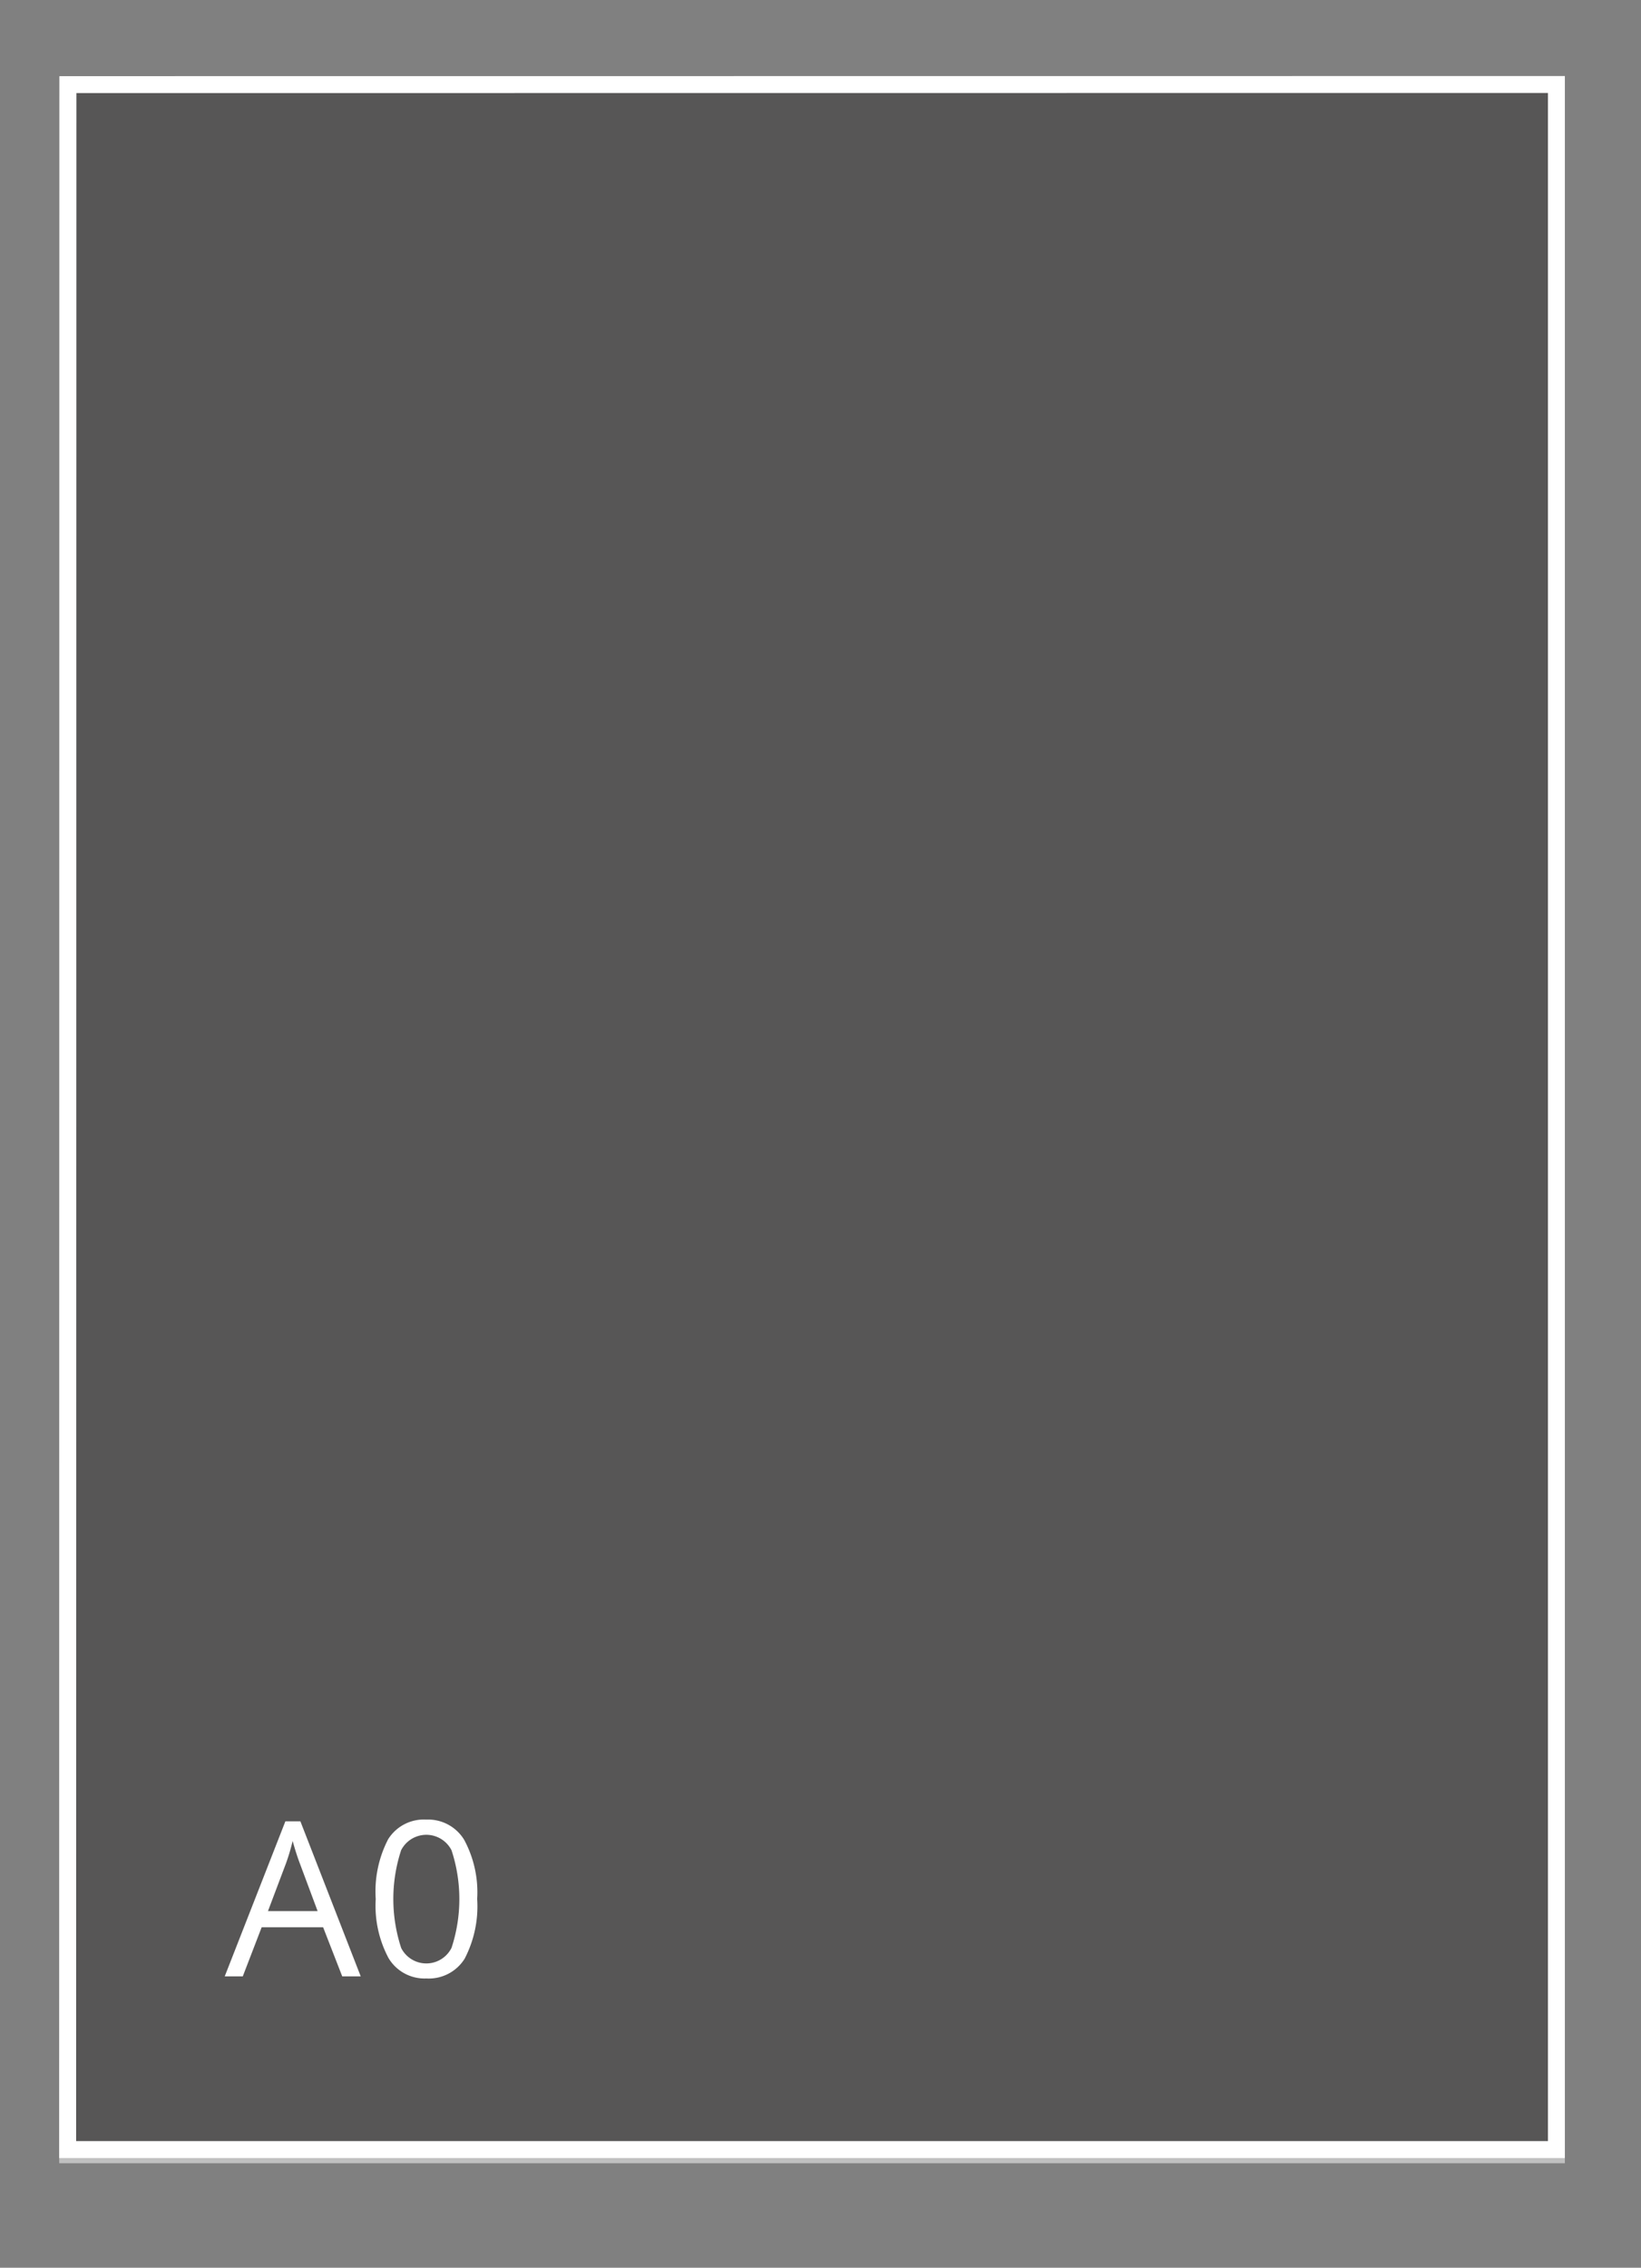 <svg id="standaard_A-formaat" data-name="standaard A-formaat" xmlns="http://www.w3.org/2000/svg" width="97" height="134" viewBox="0 0 97 134">
  <rect x="0" y="0" width="97" height="134" fill="#808080" stroke="none"/>
<defs>
    <style>
      .cls-1 {
        opacity: 0.5;
      }

      .cls-2 {
        fill: #c6c6c6;
      }

      .cls-2, .cls-3 {
        stroke: #fff;
        stroke-width: 1px;
      }

      .cls-2, .cls-3, .cls-4 {
        fill-rule: evenodd;
      }

      .cls-3 {
        fill: #575656;
      }

      .cls-4 {
        fill: #fff;
      }
    </style>
  </defs>
  <g id="Posters">
    <g id="A0">
      <g id="Achtergrond" class="cls-1">
        <path id="lichtgrijs_copy_4" data-name="lichtgrijs copy 4" class="cls-2" d="M4.011,5.007L92,5V127.325H4Z"/>
      </g>
      <path id="rood" class="cls-3" d="M4.016,5L92,4.993V127.017H4Z"/>
      <path id="A0_copy_30" data-name="A0 copy 30" class="cls-4" d="M21.322,116.782l-3.566-9.161H16.869l-3.585,9.161h1.067l1.116-2.9H19.1l1.129,2.9h1.092Zm-5.482-3.857,1.067-2.826a11.957,11.957,0,0,0,.391-1.317q0.217,0.78.422,1.317l1.054,2.826H15.84Zm11.6-4.206a2.494,2.494,0,0,0-2.242-1.2,2.488,2.488,0,0,0-2.251,1.155,6.692,6.692,0,0,0-.738,3.538,6.565,6.565,0,0,0,.763,3.5,2.478,2.478,0,0,0,2.226,1.195,2.5,2.5,0,0,0,2.267-1.167,6.7,6.7,0,0,0,.741-3.532A6.537,6.537,0,0,0,27.44,108.719Zm-3.724.6a1.672,1.672,0,0,1,2.974.013,9.224,9.224,0,0,1,0,5.766,1.666,1.666,0,0,1-2.974.012A9.246,9.246,0,0,1,23.715,109.315Z"/>
    </g>
  </g>
</svg>
